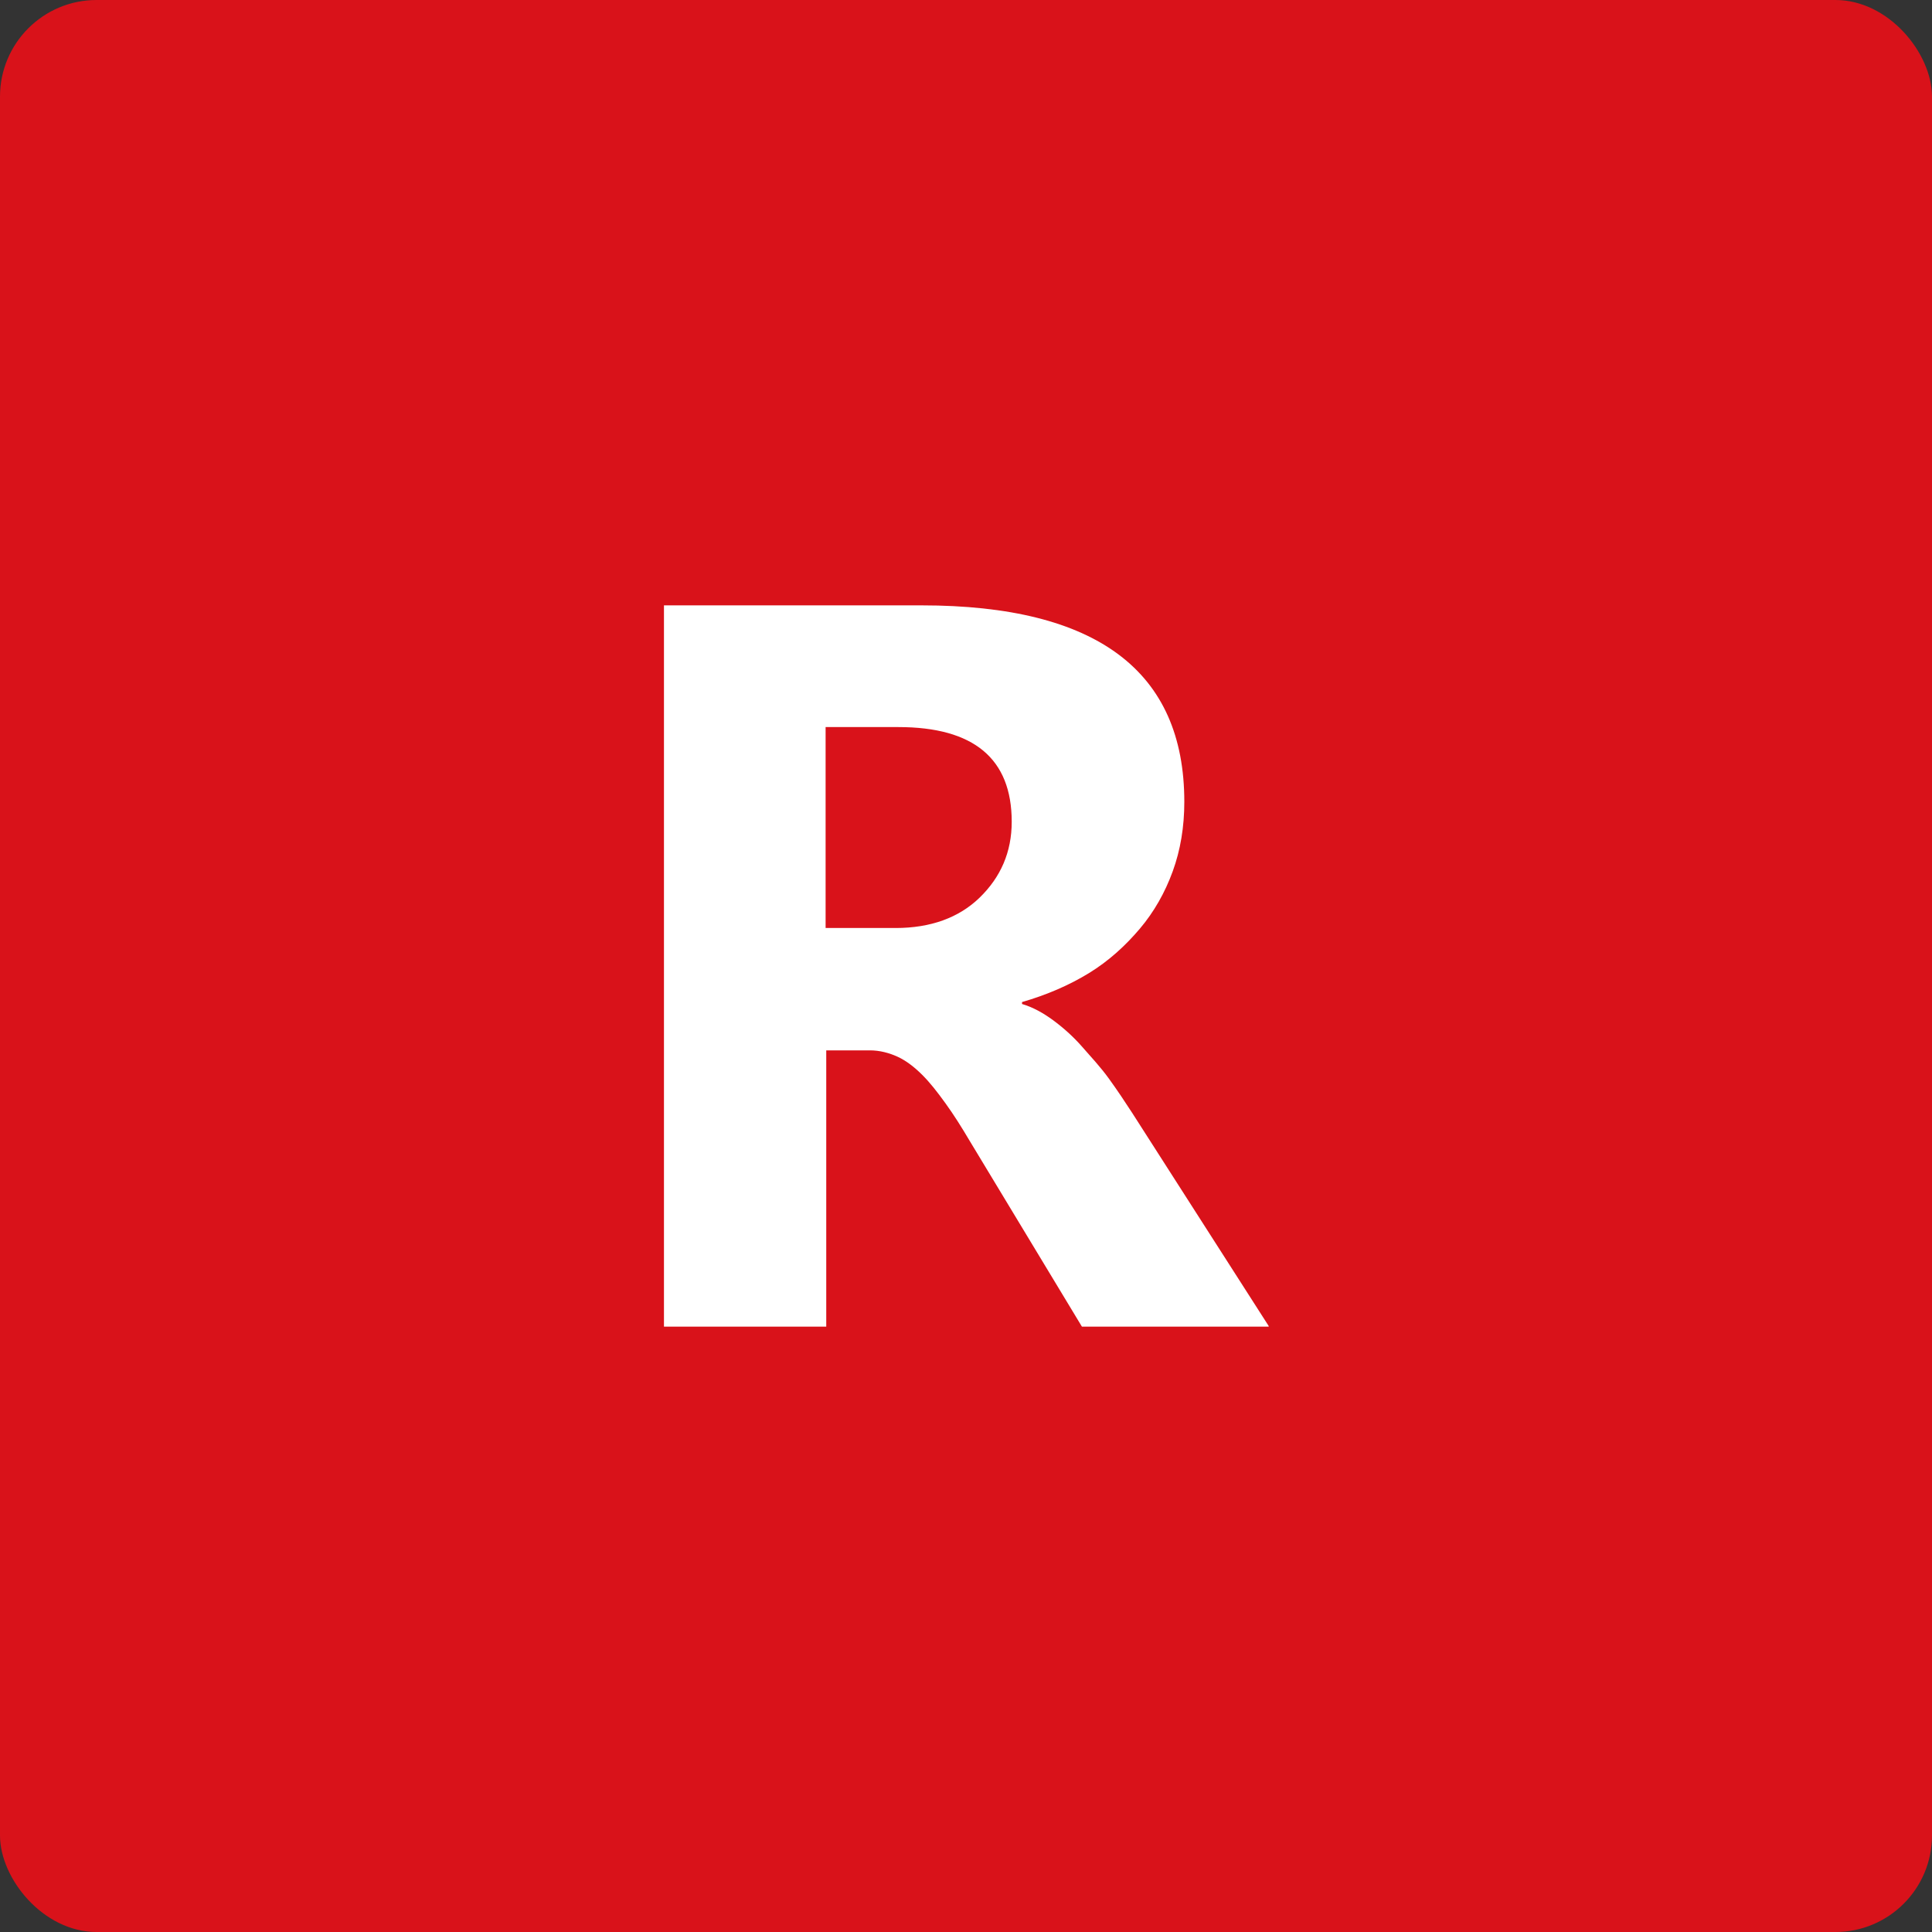 <?xml version="1.0" encoding="UTF-8"?>
<svg id="Vrstva_2" data-name="Vrstva 2" xmlns="http://www.w3.org/2000/svg" viewBox="0 0 30 30">
  <rect x="0" y="0" width="30" height="30" fill="#333333" stroke="none"/>
  <defs>
    <style>
      .cls-1 {
        isolation: isolate;
      }

      .cls-2 {
        fill: #d9121a;
      }

      .cls-2, .cls-3 {
        stroke-width: 0px;
      }

      .cls-3 {
        fill: #fff;
      }
    </style>
  </defs>
  <g id="Vrstva_1-2" data-name="Vrstva 1">
    <g>
      <rect class="cls-2" width="30" height="30" rx="1.5" ry="1.5"/>
      <g id="V" class="cls-1">
        <g class="cls-1">
          <path class="cls-3" d="M19.7,20.6h-2.9l-1.74-2.88c-.13-.22-.25-.41-.38-.59s-.24-.32-.36-.44-.25-.22-.38-.28-.28-.1-.43-.1h-.68v4.29h-2.52v-11.2h4c2.72,0,4.08,1.02,4.08,3.05,0,.39-.06.75-.18,1.08s-.29.63-.51.89-.48.5-.79.69-.66.34-1.04.45v.03c.17.05.33.14.48.25s.31.25.45.41.29.32.42.5.25.36.36.53l2.12,3.31ZM12.82,11.29v3.12h1.09c.54,0,.98-.16,1.3-.47.33-.32.5-.71.5-1.18,0-.98-.59-1.47-1.76-1.47h-1.14Z"/>
        </g>
      </g>
    </g>
  </g>
</svg>